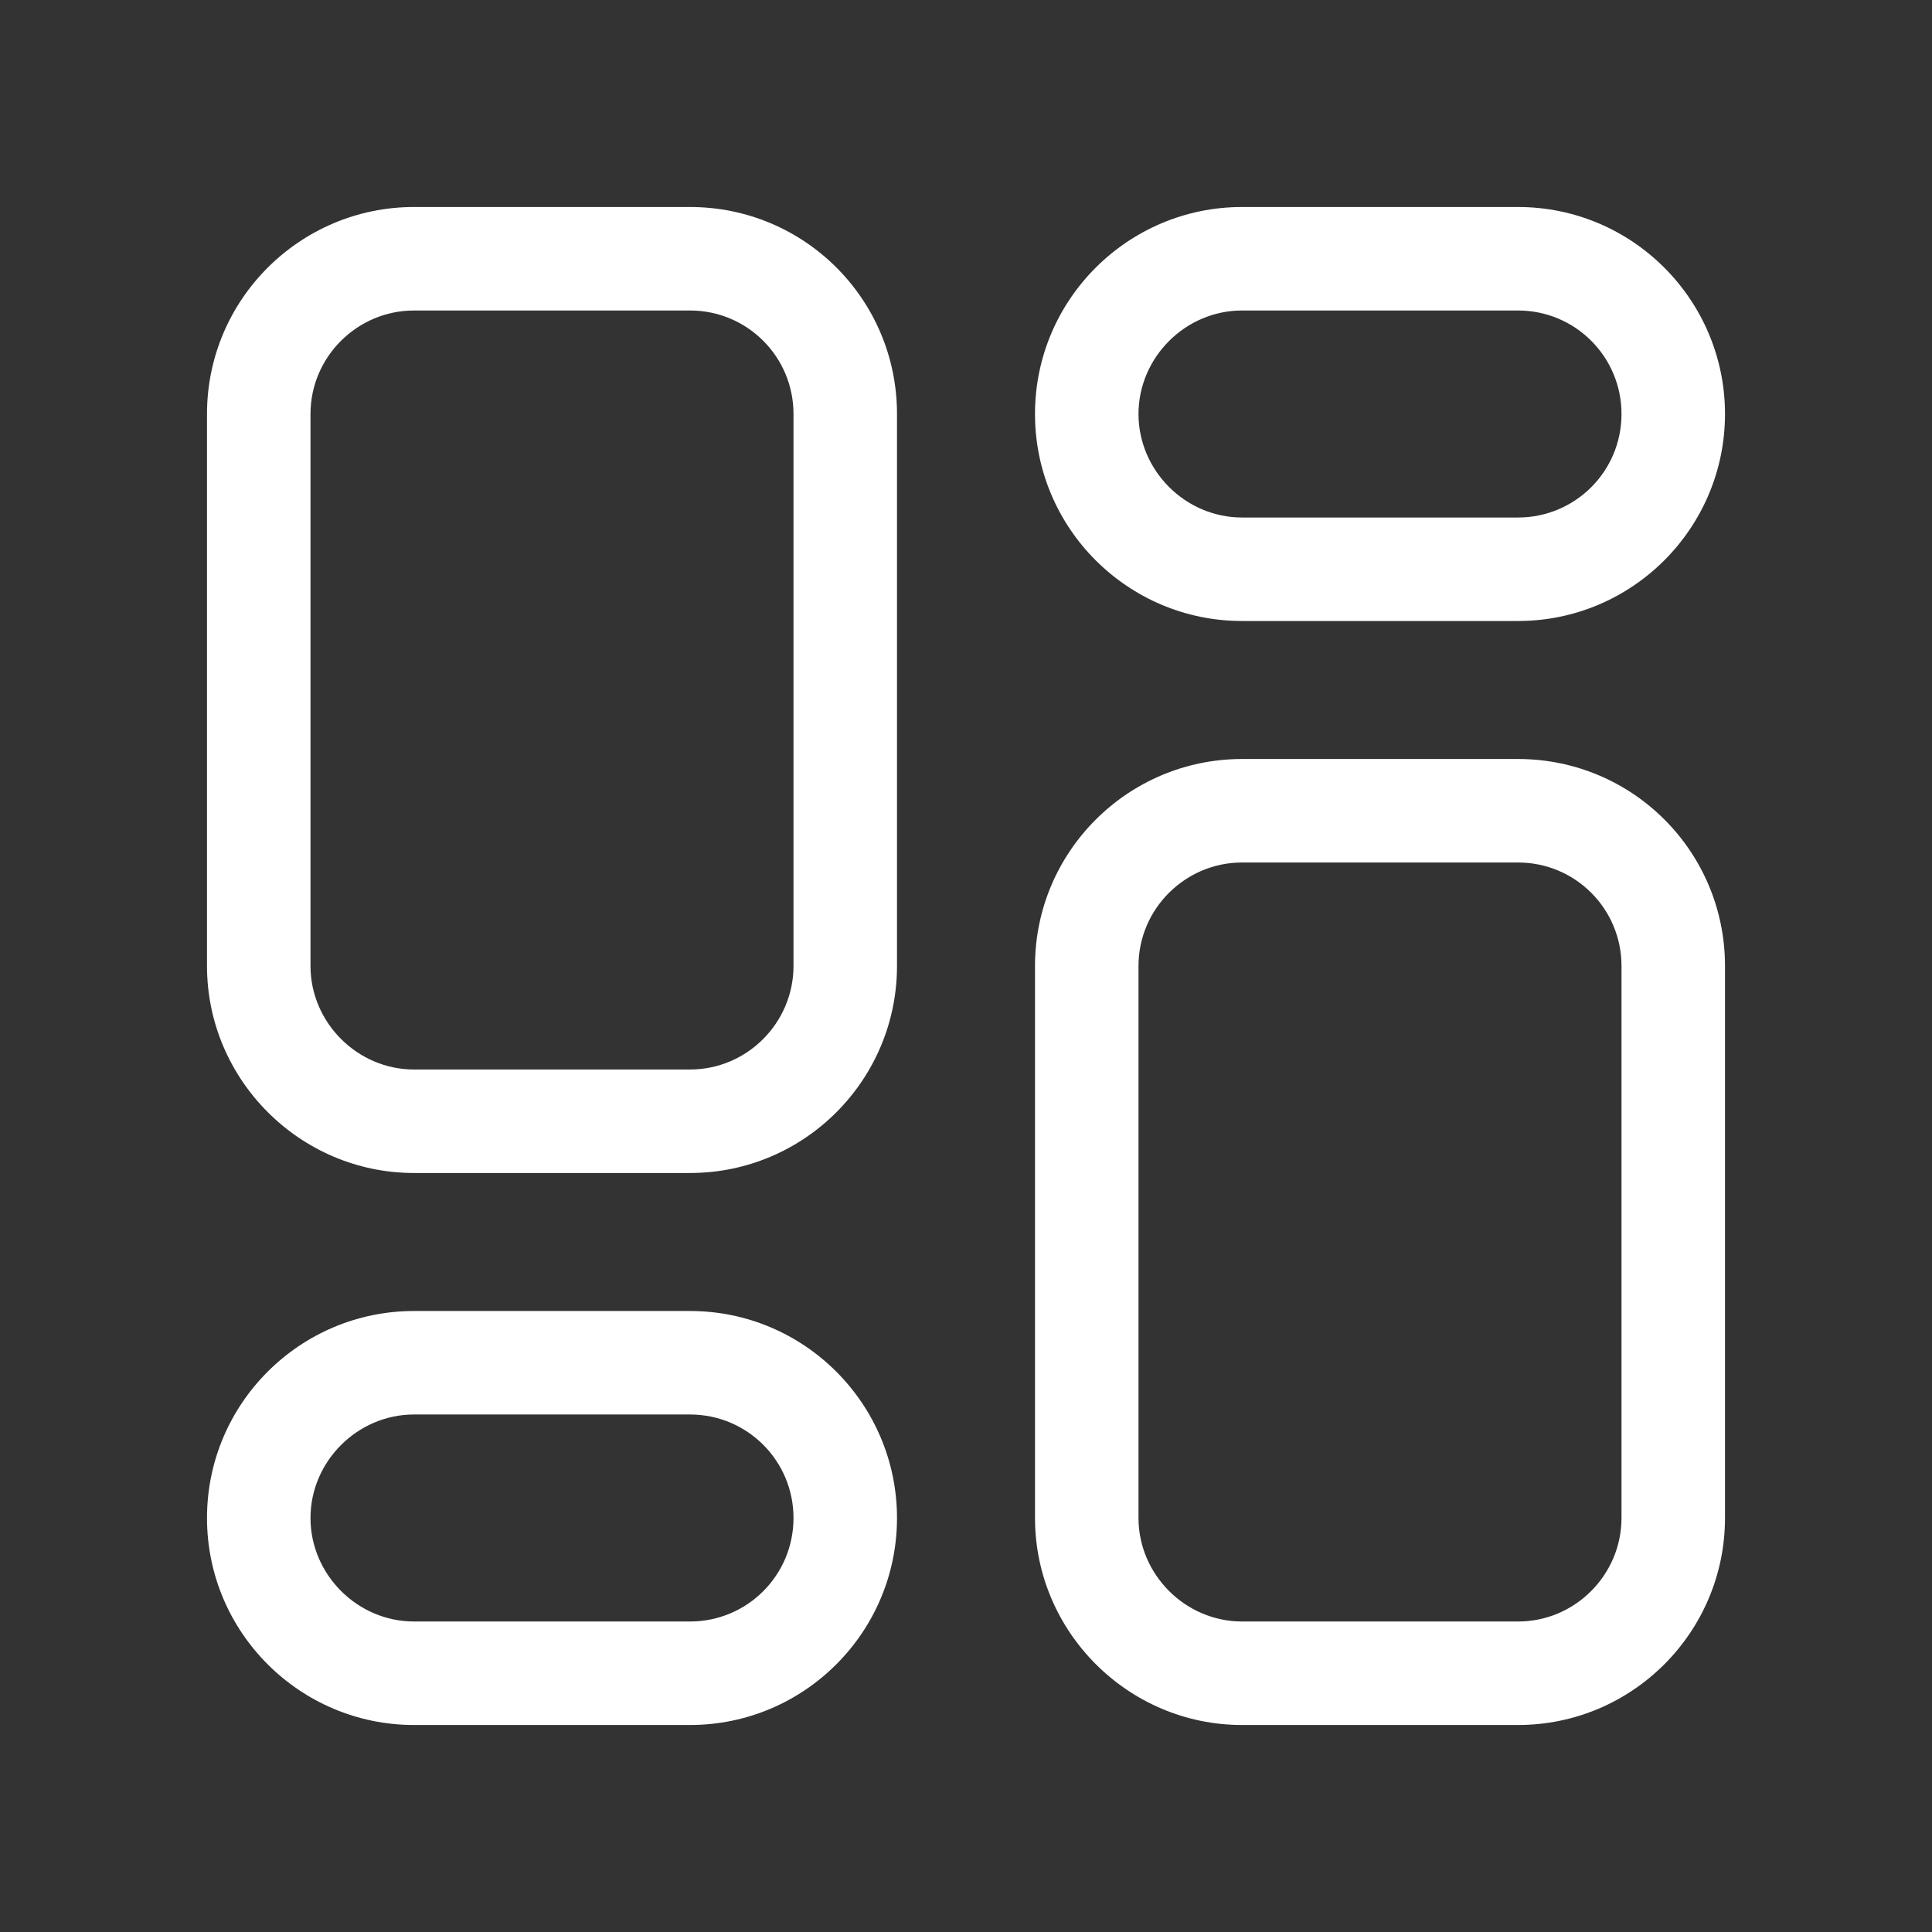 <svg width="28" height="28" viewBox="0 0 28 28" fill="none" xmlns="http://www.w3.org/2000/svg">
<rect x="0" y="0" width="28" height="28" fill="#333333" stroke="none"/>
<g clipPath="url(#clip0_802_1207)">
<mask id="mask0_802_1207" style="mask-type:luminance" maskUnits="userSpaceOnUse" x="0" y="0" width="28" height="28">
<path d="M28 0H0V28H28V0Z" fill="white"/>
</mask>
<g mask="url(#mask0_802_1207)">
<path d="M10 19H6C4.35 19 3 20.34 3 22C3 23.66 4.35 25 6 25H10C11.66 25 13 23.65 13 22C13 20.35 11.66 19 10 19ZM10 23.5H6C5.18 23.5 4.5 22.82 4.5 22C4.5 21.18 5.18 20.5 6 20.5H10C10.83 20.5 11.5 21.17 11.5 22C11.5 22.83 10.83 23.5 10 23.5Z" fill="white"/>
<path d="M10 3H6C4.35 3 3 4.34 3 6V14C3 15.65 4.35 17 6 17H10C11.66 17 13 15.65 13 14V6C13 4.34 11.66 3 10 3ZM11.5 14C11.5 14.82 10.83 15.5 10 15.5H6C5.18 15.5 4.5 14.82 4.5 14V6C4.5 5.17 5.18 4.5 6 4.5H10C10.83 4.5 11.5 5.17 11.5 6V14Z" fill="white"/>
<path d="M18 9H22C23.66 9 25 7.65 25 6C25 4.35 23.66 3 22 3H18C16.35 3 15 4.34 15 6C15 7.66 16.35 9 18 9ZM18 4.5H22C22.83 4.5 23.5 5.17 23.5 6C23.5 6.83 22.83 7.5 22 7.5H18C17.18 7.5 16.5 6.82 16.5 6C16.5 5.18 17.18 4.5 18 4.5Z" fill="white"/>
<path d="M22 11H18C16.35 11 15 12.34 15 14V22C15 23.65 16.35 25 18 25H22C23.66 25 25 23.65 25 22V14C25 12.34 23.66 11 22 11ZM23.5 22C23.5 22.82 22.83 23.5 22 23.5H18C17.18 23.5 16.5 22.82 16.5 22V14C16.5 13.17 17.18 12.5 18 12.5H22C22.83 12.5 23.5 13.17 23.5 14V22Z" fill="white"/>
</g>
</g>
<defs>
<clipPath id="clip0_802_1207">
<rect width="28" height="28" fill="white"/>
</clipPath>
</defs>
</svg>
